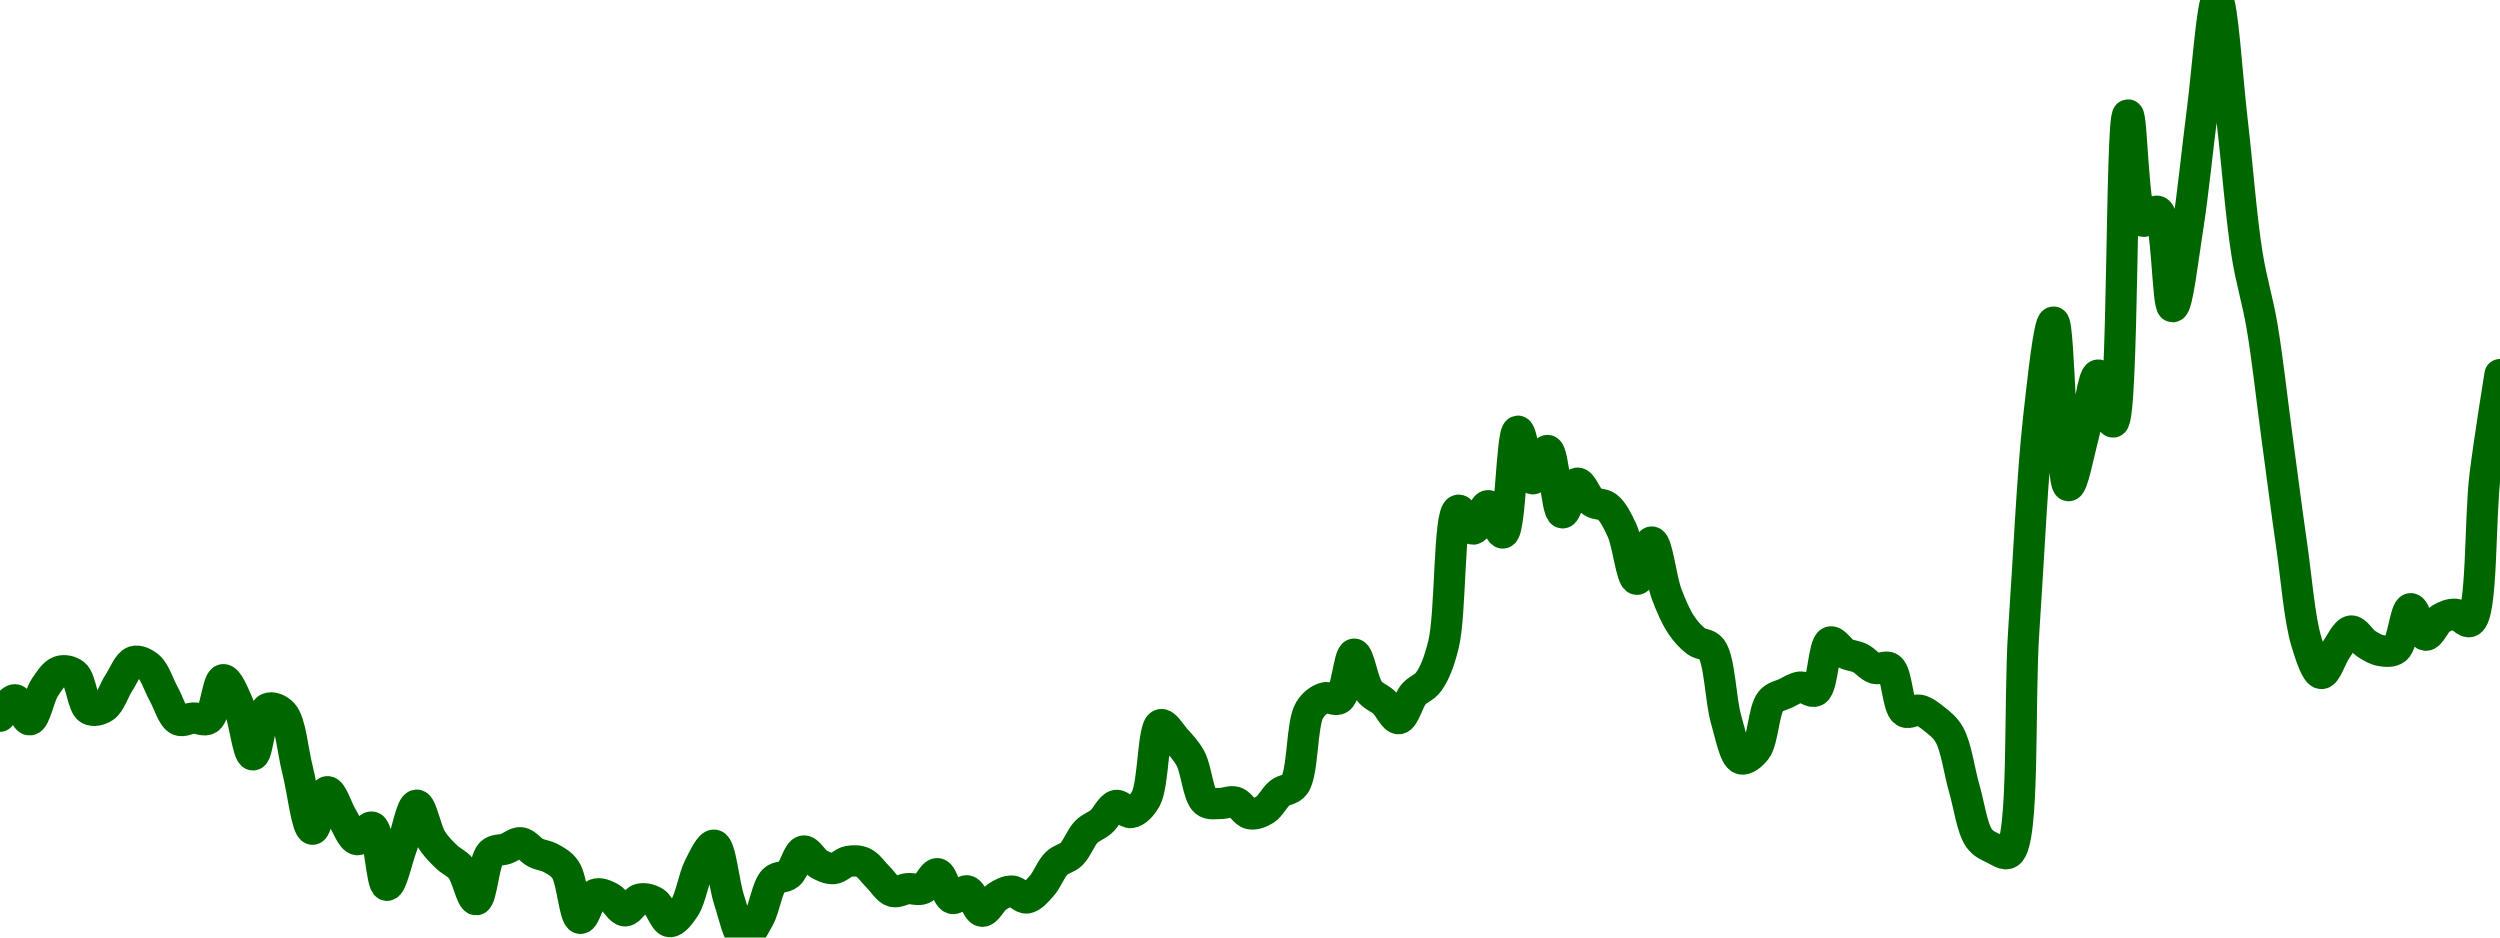 <!-- series7d: [{"tick_date":"2025-06-25 17:00:00","close":"0.217128"},{"tick_date":"2025-06-25 18:00:00","close":"0.218017"},{"tick_date":"2025-06-25 19:00:00","close":"0.216933"},{"tick_date":"2025-06-25 20:00:00","close":"0.218667"},{"tick_date":"2025-06-25 21:00:00","close":"0.219554"},{"tick_date":"2025-06-25 22:00:00","close":"0.219394"},{"tick_date":"2025-06-25 23:00:00","close":"0.217505"},{"tick_date":"2025-06-26 00:00:00","close":"0.217623"},{"tick_date":"2025-06-26 01:00:00","close":"0.218951"},{"tick_date":"2025-06-26 02:00:00","close":"0.220088"},{"tick_date":"2025-06-26 03:00:00","close":"0.219805"},{"tick_date":"2025-06-26 04:00:00","close":"0.218335"},{"tick_date":"2025-06-26 05:00:00","close":"0.216926"},{"tick_date":"2025-06-26 06:00:00","close":"0.21703"},{"tick_date":"2025-06-26 07:00:00","close":"0.216986"},{"tick_date":"2025-06-26 08:00:00","close":"0.219105"},{"tick_date":"2025-06-26 09:00:00","close":"0.217785"},{"tick_date":"2025-06-26 10:00:00","close":"0.215035"},{"tick_date":"2025-06-26 11:00:00","close":"0.217541"},{"tick_date":"2025-06-26 12:00:00","close":"0.217263"},{"tick_date":"2025-06-26 13:00:00","close":"0.214202"},{"tick_date":"2025-06-26 14:00:00","close":"0.211011"},{"tick_date":"2025-06-26 15:00:00","close":"0.21304"},{"tick_date":"2025-06-26 16:00:00","close":"0.211646"},{"tick_date":"2025-06-26 17:00:00","close":"0.210446"},{"tick_date":"2025-06-26 18:00:00","close":"0.211122"},{"tick_date":"2025-06-26 19:00:00","close":"0.207972"},{"tick_date":"2025-06-26 20:00:00","close":"0.210079"},{"tick_date":"2025-06-26 21:00:00","close":"0.212314"},{"tick_date":"2025-06-26 22:00:00","close":"0.210454"},{"tick_date":"2025-06-26 23:00:00","close":"0.20952"},{"tick_date":"2025-06-27 00:00:00","close":"0.208864"},{"tick_date":"2025-06-27 01:00:00","close":"0.207195"},{"tick_date":"2025-06-27 02:00:00","close":"0.20971"},{"tick_date":"2025-06-27 03:00:00","close":"0.209949"},{"tick_date":"2025-06-27 04:00:00","close":"0.210278"},{"tick_date":"2025-06-27 05:00:00","close":"0.209734"},{"tick_date":"2025-06-27 06:00:00","close":"0.209451"},{"tick_date":"2025-06-27 07:00:00","close":"0.208815"},{"tick_date":"2025-06-27 08:00:00","close":"0.206185"},{"tick_date":"2025-06-27 09:00:00","close":"0.207482"},{"tick_date":"2025-06-27 10:00:00","close":"0.207307"},{"tick_date":"2025-06-27 11:00:00","close":"0.206591"},{"tick_date":"2025-06-27 12:00:00","close":"0.207226"},{"tick_date":"2025-06-27 13:00:00","close":"0.207055"},{"tick_date":"2025-06-27 14:00:00","close":"0.206009"},{"tick_date":"2025-06-27 15:00:00","close":"0.206761"},{"tick_date":"2025-06-27 16:00:00","close":"0.208992"},{"tick_date":"2025-06-27 17:00:00","close":"0.210145"},{"tick_date":"2025-06-27 18:00:00","close":"0.207173"},{"tick_date":"2025-06-27 19:00:00","close":"0.205148"},{"tick_date":"2025-06-27 20:00:00","close":"0.206205"},{"tick_date":"2025-06-27 21:00:00","close":"0.208243"},{"tick_date":"2025-06-27 22:00:00","close":"0.208569"},{"tick_date":"2025-06-27 23:00:00","close":"0.209829"},{"tick_date":"2025-06-28 00:00:00","close":"0.209139"},{"tick_date":"2025-06-28 01:00:00","close":"0.208877"},{"tick_date":"2025-06-28 02:00:00","close":"0.209264"},{"tick_date":"2025-06-28 03:00:00","close":"0.209205"},{"tick_date":"2025-06-28 04:00:00","close":"0.208427"},{"tick_date":"2025-06-28 05:00:00","close":"0.207642"},{"tick_date":"2025-06-28 06:00:00","close":"0.207793"},{"tick_date":"2025-06-28 07:00:00","close":"0.207788"},{"tick_date":"2025-06-28 08:00:00","close":"0.208603"},{"tick_date":"2025-06-28 09:00:00","close":"0.207265"},{"tick_date":"2025-06-28 10:00:00","close":"0.20767"},{"tick_date":"2025-06-28 11:00:00","close":"0.20657"},{"tick_date":"2025-06-28 12:00:00","close":"0.207353"},{"tick_date":"2025-06-28 13:00:00","close":"0.20766"},{"tick_date":"2025-06-28 14:00:00","close":"0.207288"},{"tick_date":"2025-06-28 15:00:00","close":"0.207941"},{"tick_date":"2025-06-28 16:00:00","close":"0.209162"},{"tick_date":"2025-06-28 17:00:00","close":"0.20966"},{"tick_date":"2025-06-28 18:00:00","close":"0.210868"},{"tick_date":"2025-06-28 19:00:00","close":"0.211416"},{"tick_date":"2025-06-28 20:00:00","close":"0.212297"},{"tick_date":"2025-06-28 21:00:00","close":"0.211912"},{"tick_date":"2025-06-28 22:00:00","close":"0.212661"},{"tick_date":"2025-06-28 23:00:00","close":"0.216669"},{"tick_date":"2025-06-29 00:00:00","close":"0.215879"},{"tick_date":"2025-06-29 01:00:00","close":"0.214841"},{"tick_date":"2025-06-29 02:00:00","close":"0.212512"},{"tick_date":"2025-06-29 03:00:00","close":"0.212403"},{"tick_date":"2025-06-29 04:00:00","close":"0.212478"},{"tick_date":"2025-06-29 05:00:00","close":"0.211847"},{"tick_date":"2025-06-29 06:00:00","close":"0.212065"},{"tick_date":"2025-06-29 07:00:00","close":"0.212967"},{"tick_date":"2025-06-29 08:00:00","close":"0.213425"},{"tick_date":"2025-06-29 09:00:00","close":"0.217449"},{"tick_date":"2025-06-29 10:00:00","close":"0.218118"},{"tick_date":"2025-06-29 11:00:00","close":"0.218084"},{"tick_date":"2025-06-29 12:00:00","close":"0.220487"},{"tick_date":"2025-06-29 13:00:00","close":"0.218507"},{"tick_date":"2025-06-29 14:00:00","close":"0.217885"},{"tick_date":"2025-06-29 15:00:00","close":"0.216995"},{"tick_date":"2025-06-29 16:00:00","close":"0.218319"},{"tick_date":"2025-06-29 17:00:00","close":"0.218989"},{"tick_date":"2025-06-29 18:00:00","close":"0.220999"},{"tick_date":"2025-06-29 19:00:00","close":"0.22828"},{"tick_date":"2025-06-29 20:00:00","close":"0.227259"},{"tick_date":"2025-06-29 21:00:00","close":"0.228527"},{"tick_date":"2025-06-29 22:00:00","close":"0.227047"},{"tick_date":"2025-06-29 23:00:00","close":"0.232557"},{"tick_date":"2025-06-30 00:00:00","close":"0.229981"},{"tick_date":"2025-06-30 01:00:00","close":"0.231513"},{"tick_date":"2025-06-30 02:00:00","close":"0.228137"},{"tick_date":"2025-06-30 03:00:00","close":"0.229744"},{"tick_date":"2025-06-30 04:00:00","close":"0.228736"},{"tick_date":"2025-06-30 05:00:00","close":"0.228461"},{"tick_date":"2025-06-30 06:00:00","close":"0.227185"},{"tick_date":"2025-06-30 07:00:00","close":"0.22454"},{"tick_date":"2025-06-30 08:00:00","close":"0.226556"},{"tick_date":"2025-06-30 09:00:00","close":"0.223738"},{"tick_date":"2025-06-30 10:00:00","close":"0.222044"},{"tick_date":"2025-06-30 11:00:00","close":"0.221176"},{"tick_date":"2025-06-30 12:00:00","close":"0.220779"},{"tick_date":"2025-06-30 13:00:00","close":"0.216938"},{"tick_date":"2025-06-30 14:00:00","close":"0.214821"},{"tick_date":"2025-06-30 15:00:00","close":"0.215319"},{"tick_date":"2025-06-30 16:00:00","close":"0.217937"},{"tick_date":"2025-06-30 17:00:00","close":"0.218366"},{"tick_date":"2025-06-30 18:00:00","close":"0.218706"},{"tick_date":"2025-06-30 19:00:00","close":"0.218499"},{"tick_date":"2025-06-30 20:00:00","close":"0.221145"},{"tick_date":"2025-06-30 21:00:00","close":"0.220534"},{"tick_date":"2025-06-30 22:00:00","close":"0.220271"},{"tick_date":"2025-06-30 23:00:00","close":"0.219716"},{"tick_date":"2025-07-01 00:00:00","close":"0.219731"},{"tick_date":"2025-07-01 01:00:00","close":"0.217373"},{"tick_date":"2025-07-01 02:00:00","close":"0.217451"},{"tick_date":"2025-07-01 03:00:00","close":"0.216967"},{"tick_date":"2025-07-01 04:00:00","close":"0.21612"},{"tick_date":"2025-07-01 05:00:00","close":"0.213209"},{"tick_date":"2025-07-01 06:00:00","close":"0.210522"},{"tick_date":"2025-07-01 07:00:00","close":"0.209958"},{"tick_date":"2025-07-01 08:00:00","close":"0.209733"},{"tick_date":"2025-07-01 09:00:00","close":"0.221794"},{"tick_date":"2025-07-01 10:00:00","close":"0.233276"},{"tick_date":"2025-07-01 11:00:00","close":"0.238463"},{"tick_date":"2025-07-01 12:00:00","close":"0.22961"},{"tick_date":"2025-07-01 13:00:00","close":"0.232298"},{"tick_date":"2025-07-01 14:00:00","close":"0.235595"},{"tick_date":"2025-07-01 15:00:00","close":"0.233055"},{"tick_date":"2025-07-01 16:00:00","close":"0.249677"},{"tick_date":"2025-07-01 17:00:00","close":"0.243929"},{"tick_date":"2025-07-01 18:00:00","close":"0.244457"},{"tick_date":"2025-07-01 19:00:00","close":"0.239297"},{"tick_date":"2025-07-01 20:00:00","close":"0.2435"},{"tick_date":"2025-07-01 21:00:00","close":"0.249915"},{"tick_date":"2025-07-01 22:00:00","close":"0.2559"},{"tick_date":"2025-07-01 23:00:00","close":"0.24936"},{"tick_date":"2025-07-02 00:00:00","close":"0.242149"},{"tick_date":"2025-07-02 01:00:00","close":"0.238281"},{"tick_date":"2025-07-02 02:00:00","close":"0.232323"},{"tick_date":"2025-07-02 03:00:00","close":"0.226374"},{"tick_date":"2025-07-02 04:00:00","close":"0.221135"},{"tick_date":"2025-07-02 05:00:00","close":"0.219441"},{"tick_date":"2025-07-02 06:00:00","close":"0.220739"},{"tick_date":"2025-07-02 07:00:00","close":"0.22174"},{"tick_date":"2025-07-02 08:00:00","close":"0.221055"},{"tick_date":"2025-07-02 09:00:00","close":"0.220677"},{"tick_date":"2025-07-02 10:00:00","close":"0.220775"},{"tick_date":"2025-07-02 11:00:00","close":"0.222948"},{"tick_date":"2025-07-02 12:00:00","close":"0.221514"},{"tick_date":"2025-07-02 13:00:00","close":"0.222396"},{"tick_date":"2025-07-02 14:00:00","close":"0.222645"},{"tick_date":"2025-07-02 15:00:00","close":"0.222264"},{"tick_date":"2025-07-02 16:00:00","close":"0.230196"},{"tick_date":"2025-07-02 17:00:00","close":"0.23562"}] -->

<svg width="160" height="60" viewBox="0 0 160 60" xmlns="http://www.w3.org/2000/svg">
  <defs>
    <linearGradient id="grad-area" x1="0" y1="0" x2="0" y2="1">
      <stop offset="0%" stop-color="rgba(76,175,80,.2)" />
      <stop offset="100%" stop-color="rgba(0,0,0,0)" />
    </linearGradient>
  </defs>

  <path d="M0,45.837C0,45.837,0.644,44.771,0.952,44.786C1.28,44.802,1.61,46.098,1.905,46.068C2.255,46.032,2.493,44.566,2.857,44.018C3.145,43.583,3.456,43.086,3.81,42.969C4.102,42.872,4.49,42.937,4.762,43.158C5.192,43.508,5.282,45.149,5.714,45.391C5.986,45.544,6.386,45.438,6.667,45.252C7.054,44.995,7.292,44.179,7.619,43.682C7.928,43.211,8.205,42.454,8.571,42.338C8.859,42.246,9.244,42.435,9.524,42.672C9.916,43.005,10.156,43.838,10.476,44.41C10.791,44.973,11.034,45.88,11.429,46.076C11.708,46.215,12.063,45.965,12.381,45.953C12.698,45.941,13.064,46.18,13.333,46.005C13.785,45.711,13.932,43.533,14.286,43.5C14.578,43.473,14.956,44.423,15.238,45.06C15.622,45.927,15.866,48.307,16.19,48.311C16.501,48.315,16.672,45.584,17.143,45.349C17.411,45.215,17.83,45.391,18.095,45.677C18.606,46.228,18.733,48.077,19.048,49.296C19.368,50.54,19.643,53.045,20,53.069C20.291,53.088,20.607,50.695,20.952,50.67C21.249,50.648,21.578,51.794,21.905,52.318C22.214,52.814,22.51,53.687,22.857,53.737C23.153,53.779,23.542,52.851,23.81,52.937C24.28,53.089,24.41,56.641,24.762,56.661C25.055,56.678,25.401,55.015,25.714,54.17C26.036,53.304,26.336,51.539,26.667,51.528C26.972,51.519,27.251,53.141,27.619,53.727C27.906,54.184,28.239,54.508,28.571,54.831C28.876,55.128,29.241,55.248,29.524,55.607C29.902,56.086,30.182,57.601,30.476,57.58C30.827,57.555,30.954,55.071,31.429,54.607C31.696,54.345,32.066,54.435,32.381,54.324C32.701,54.212,33.024,53.903,33.333,53.935C33.66,53.969,33.957,54.413,34.286,54.578C34.594,54.733,34.934,54.746,35.238,54.913C35.572,55.096,35.92,55.269,36.19,55.665C36.633,56.313,36.763,58.725,37.143,58.774C37.426,58.811,37.712,57.403,38.095,57.241C38.377,57.121,38.749,57.296,39.048,57.448C39.389,57.621,39.679,58.285,40,58.294C40.314,58.303,40.615,57.622,40.952,57.543C41.254,57.473,41.617,57.564,41.905,57.746C42.269,57.975,42.524,58.955,42.857,58.982C43.162,59.007,43.533,58.512,43.81,58.093C44.215,57.478,44.391,56.171,44.762,55.456C45.048,54.904,45.438,54.044,45.714,54.092C46.123,54.164,46.317,56.556,46.667,57.606C46.961,58.49,47.252,59.95,47.619,60C47.906,60.039,48.285,59.258,48.571,58.75C48.94,58.098,49.092,56.777,49.524,56.341C49.796,56.067,50.191,56.192,50.476,55.956C50.85,55.645,51.079,54.518,51.429,54.466C51.723,54.422,52.044,55.092,52.381,55.282C52.682,55.451,53.02,55.612,53.333,55.592C53.655,55.57,53.96,55.196,54.286,55.134C54.596,55.075,54.943,55.072,55.238,55.204C55.586,55.359,55.873,55.816,56.19,56.124C56.508,56.432,56.796,56.947,57.143,57.052C57.439,57.141,57.776,56.902,58.095,56.873C58.411,56.845,58.754,57.001,59.048,56.879C59.398,56.734,59.704,55.88,60,55.915C60.346,55.957,60.578,57.389,60.952,57.497C61.237,57.58,61.614,56.948,61.905,57.018C62.262,57.105,62.523,58.291,62.857,58.319C63.161,58.344,63.468,57.611,63.81,57.393C64.109,57.202,64.447,57.019,64.762,57.03C65.082,57.041,65.408,57.508,65.714,57.47C66.045,57.429,66.372,57.023,66.667,56.698C67.016,56.312,67.259,55.604,67.619,55.255C67.909,54.973,68.281,54.946,68.571,54.666C68.931,54.319,69.168,53.597,69.524,53.238C69.815,52.943,70.173,52.852,70.476,52.59C70.811,52.299,71.085,51.615,71.429,51.548C71.726,51.49,72.078,52.05,72.381,52.003C72.717,51.952,73.068,51.592,73.333,51.118C73.845,50.204,73.78,46.535,74.286,46.38C74.551,46.298,74.932,46.97,75.238,47.314C75.569,47.685,75.909,48.022,76.19,48.541C76.576,49.252,76.676,50.912,77.143,51.294C77.411,51.514,77.777,51.416,78.095,51.423C78.412,51.43,78.747,51.246,79.048,51.334C79.386,51.434,79.665,52.012,80,52.08C80.303,52.142,80.659,52.004,80.952,51.823C81.305,51.605,81.563,51.032,81.905,50.756C82.204,50.515,82.593,50.58,82.857,50.215C83.412,49.446,83.285,46.336,83.81,45.458C84.074,45.014,84.421,44.782,84.762,44.667C85.061,44.566,85.447,44.891,85.714,44.707C86.189,44.38,86.334,41.876,86.667,41.866C86.972,41.856,87.217,43.678,87.619,44.207C87.896,44.572,88.266,44.66,88.571,44.942C88.903,45.249,89.224,46.023,89.524,45.994C89.864,45.962,90.121,44.841,90.476,44.429C90.768,44.091,91.151,44.019,91.429,43.637C91.828,43.088,92.115,42.323,92.381,41.261C92.871,39.306,92.709,32.832,93.333,32.653C93.596,32.578,93.979,33.876,94.286,33.86C94.615,33.843,94.929,32.35,95.238,32.361C95.565,32.372,95.924,34.158,96.19,34.111C96.675,34.024,96.744,27.628,97.143,27.597C97.421,27.575,97.734,30.609,98.095,30.642C98.385,30.668,98.769,28.796,99.048,28.831C99.442,28.88,99.611,32.777,100,32.822C100.28,32.854,100.604,30.959,100.952,30.922C101.248,30.891,101.547,31.862,101.905,32.114C102.196,32.318,102.574,32.215,102.857,32.439C103.235,32.737,103.527,33.331,103.81,33.947C104.192,34.782,104.423,37.06,104.762,37.074C105.062,37.087,105.417,34.676,105.714,34.691C106.059,34.709,106.305,37.065,106.667,38.023C106.956,38.788,107.256,39.49,107.619,40.025C107.908,40.451,108.229,40.796,108.571,41.051C108.87,41.274,109.26,41.181,109.524,41.521C110.075,42.232,110.102,44.784,110.476,46.062C110.761,47.032,111.006,48.421,111.429,48.564C111.702,48.657,112.112,48.324,112.381,47.976C112.838,47.383,112.868,45.444,113.333,44.881C113.602,44.555,113.965,44.526,114.286,44.373C114.6,44.224,114.917,43.995,115.238,43.971C115.552,43.948,115.924,44.366,116.19,44.216C116.677,43.943,116.696,41.233,117.143,41.088C117.413,41.001,117.762,41.636,118.095,41.81C118.4,41.97,118.741,41.969,119.048,42.121C119.377,42.284,119.666,42.677,120,42.777C120.303,42.869,120.685,42.572,120.952,42.76C121.423,43.09,121.435,45.244,121.905,45.547C122.173,45.72,122.551,45.386,122.857,45.455C123.187,45.53,123.508,45.785,123.81,46.027C124.146,46.297,124.49,46.549,124.762,47.029C125.198,47.799,125.391,49.348,125.714,50.47C126.026,51.552,126.212,53.017,126.667,53.647C126.936,54.02,127.288,54.157,127.619,54.314C127.925,54.458,128.303,54.77,128.571,54.58C129.593,53.857,129.202,45.015,129.524,40.321C129.837,35.74,130.068,30.377,130.476,26.747C130.752,24.295,131.143,20.605,131.429,20.614C131.8,20.626,131.905,31.033,132.381,31.081C132.648,31.107,133.03,29.02,133.333,27.903C133.667,26.674,133.947,24.016,134.286,24.005C134.586,23.995,134.975,27.042,135.238,27.008C135.895,26.922,135.735,7.378,136.19,7.357C136.46,7.345,136.497,13.86,137.143,14.152C137.406,14.272,137.832,13.411,138.095,13.528C138.708,13.8,138.713,19.623,139.048,19.628C139.351,19.634,139.709,16.495,140,14.66C140.358,12.403,140.629,9.559,140.952,7.076C141.265,4.675,141.594,-0.002,141.905,0C142.229,0.002,142.547,5.091,142.857,7.732C143.183,10.503,143.427,13.862,143.81,16.257C144.092,18.024,144.471,19.136,144.762,20.83C145.12,22.919,145.397,25.526,145.714,27.873C146.032,30.218,146.339,32.638,146.667,34.906C146.975,37.038,147.166,39.626,147.619,41.1C147.889,41.977,148.236,43.084,148.571,43.103C148.874,43.119,149.191,42.037,149.524,41.568C149.829,41.138,150.142,40.416,150.476,40.385C150.78,40.356,151.096,40.981,151.429,41.194C151.733,41.391,152.056,41.589,152.381,41.641C152.691,41.691,153.064,41.738,153.333,41.525C153.788,41.166,153.936,38.984,154.286,38.956C154.58,38.933,154.891,40.612,155.238,40.652C155.534,40.686,155.84,39.831,156.19,39.609C156.485,39.422,156.83,39.292,157.143,39.315C157.465,39.338,157.831,39.914,158.095,39.765C158.886,39.319,158.694,33.214,159.048,30.388C159.341,28.044,160,23.975,160,23.975"
        fill="none"
        stroke="#006600"
        stroke-width="2"
        stroke-linejoin="round"
        stroke-linecap="round"
        />
</svg>